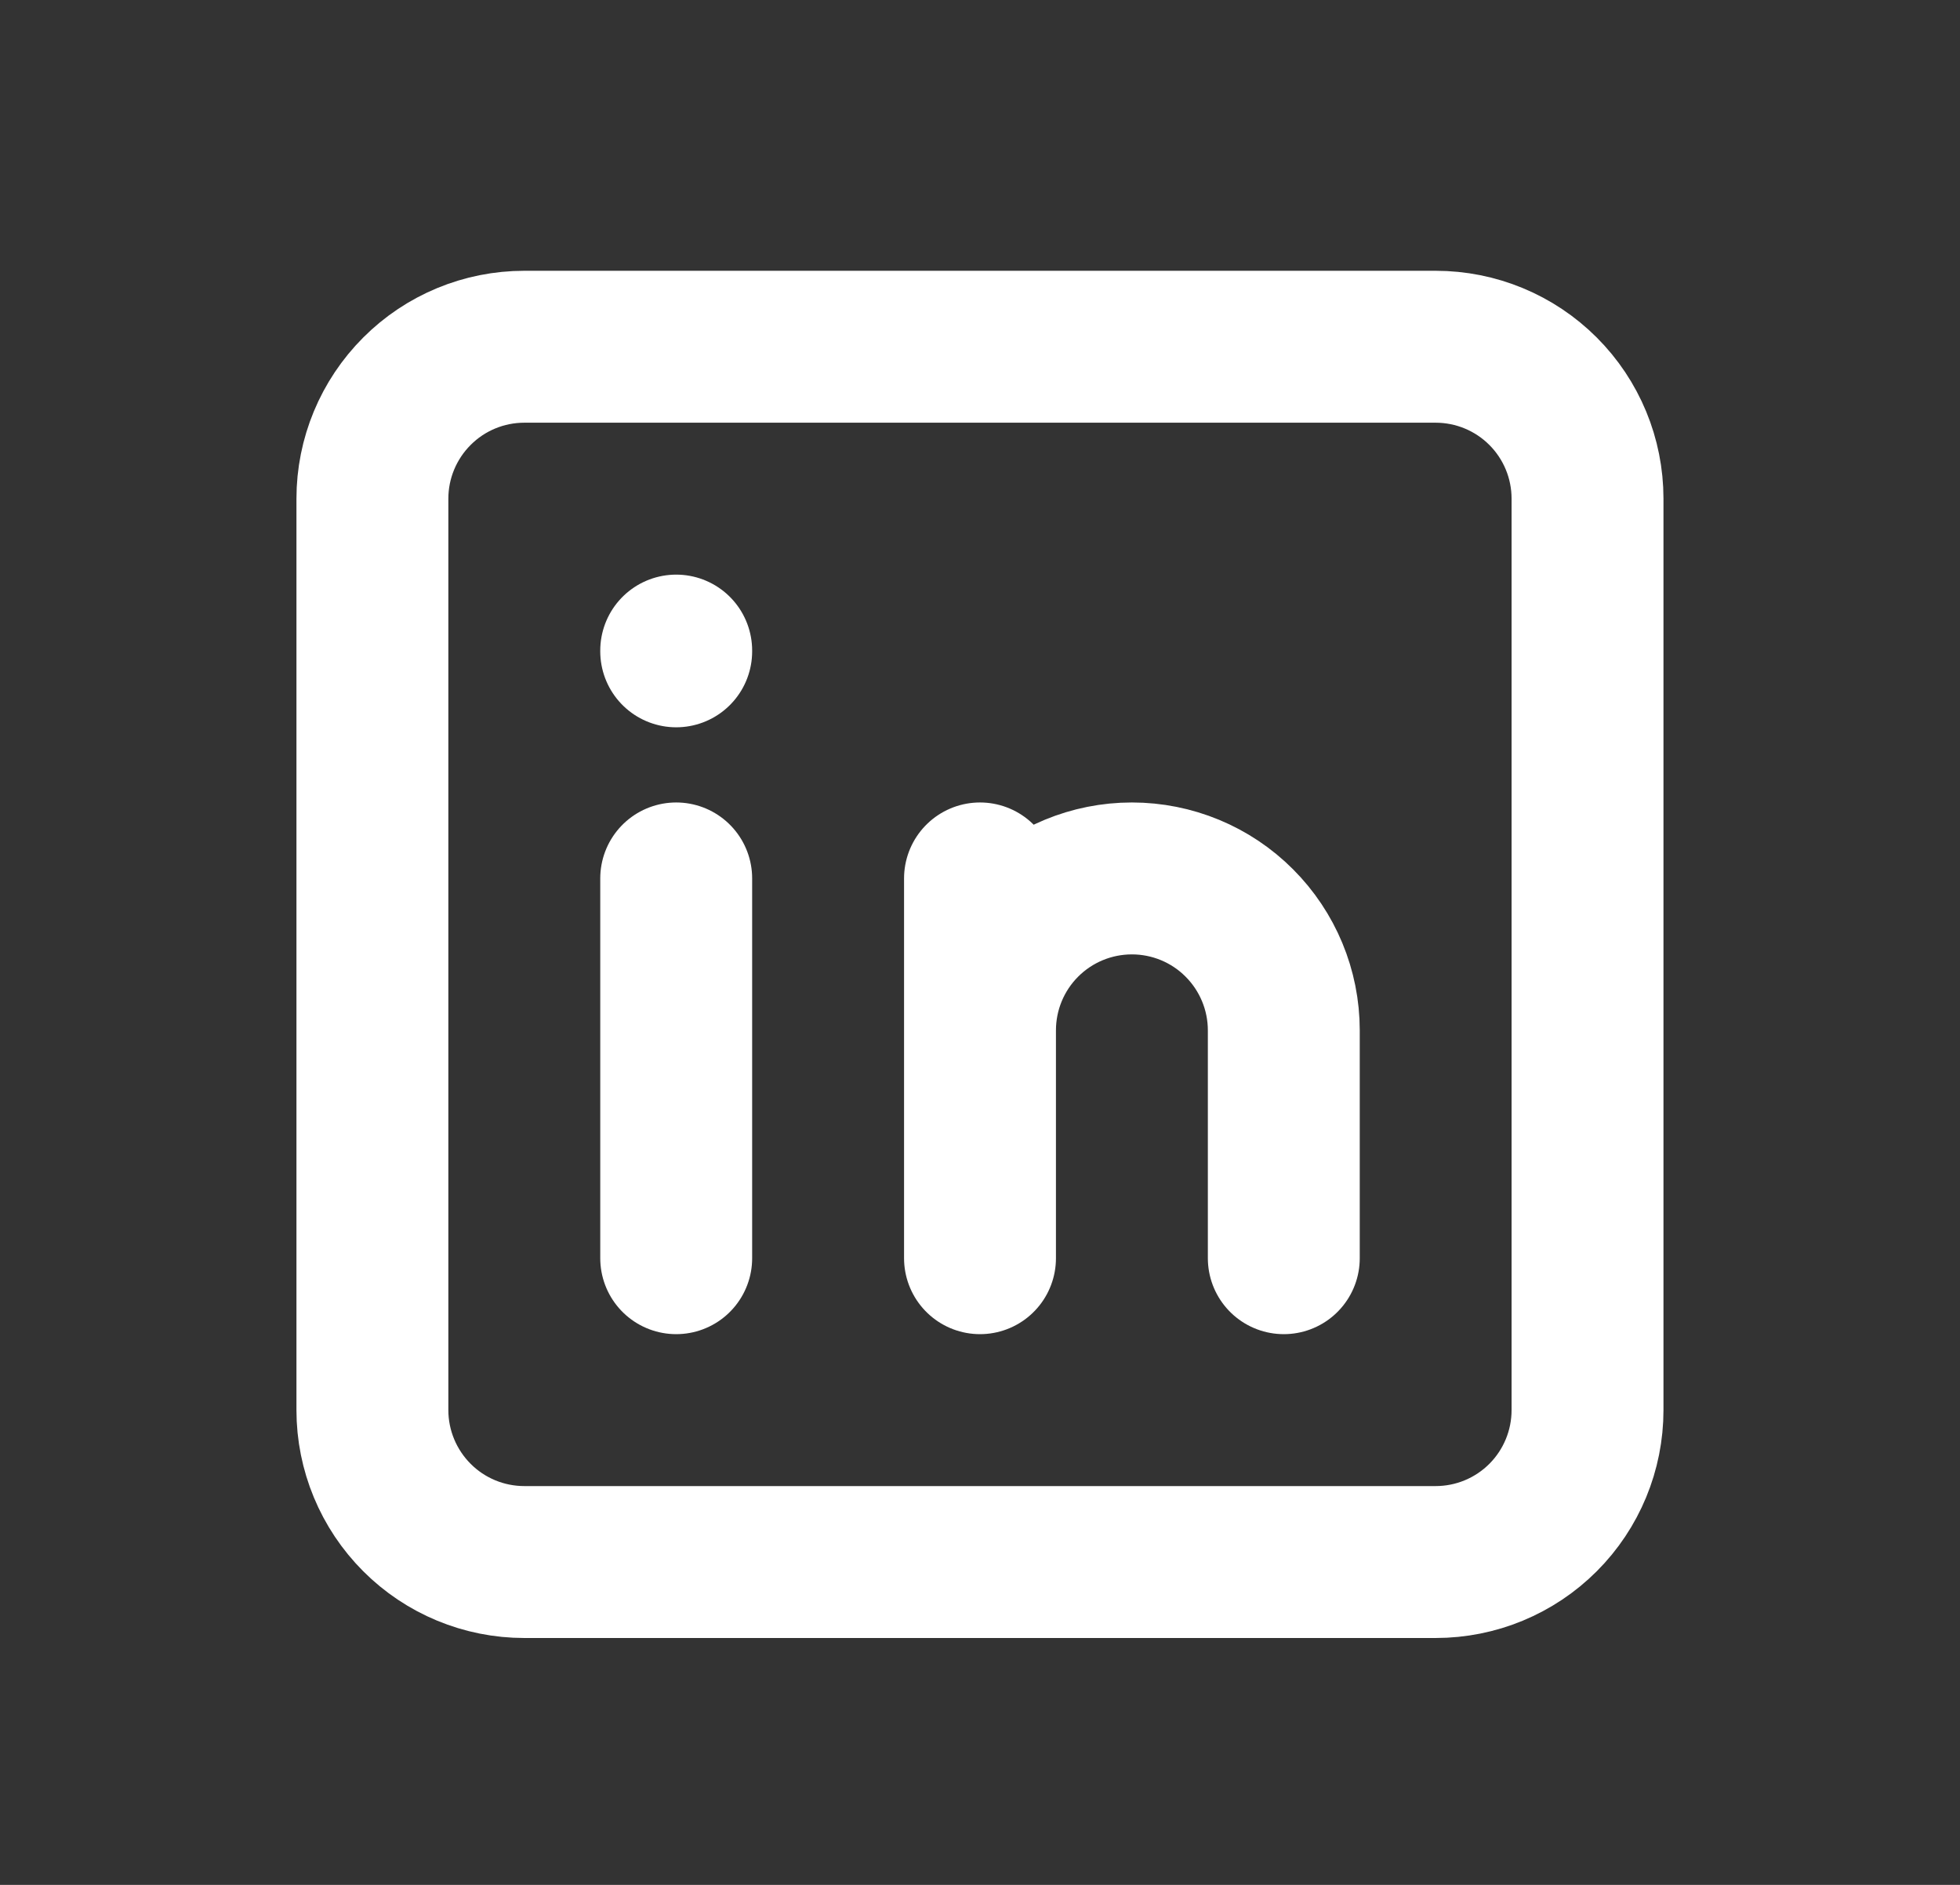 <svg width="26" height="25" viewBox="0 0 26 25" fill="none" xmlns="http://www.w3.org/2000/svg">
<rect x="0" y="0" width="26" height="25" fill="#333333" stroke="none"/>
<path d="M8.97 11.651V16.688M8.97 8.629V8.639M13 16.688V11.651M17.03 16.688V13.666C17.03 13.131 16.817 12.619 16.439 12.241C16.062 11.863 15.549 11.651 15.015 11.651C14.48 11.651 13.968 11.863 13.59 12.241C13.212 12.619 13 13.131 13 13.666M4.94 6.614C4.94 6.079 5.153 5.567 5.531 5.189C5.908 4.811 6.421 4.599 6.955 4.599H19.044C19.579 4.599 20.091 4.811 20.469 5.189C20.847 5.567 21.059 6.079 21.059 6.614V18.703C21.059 19.237 20.847 19.75 20.469 20.128C20.091 20.506 19.579 20.718 19.044 20.718H6.955C6.421 20.718 5.908 20.506 5.531 20.128C5.153 19.75 4.94 19.237 4.94 18.703V6.614Z" stroke="white" stroke-width="2.015" stroke-linecap="round" stroke-linejoin="round"/>
</svg>
